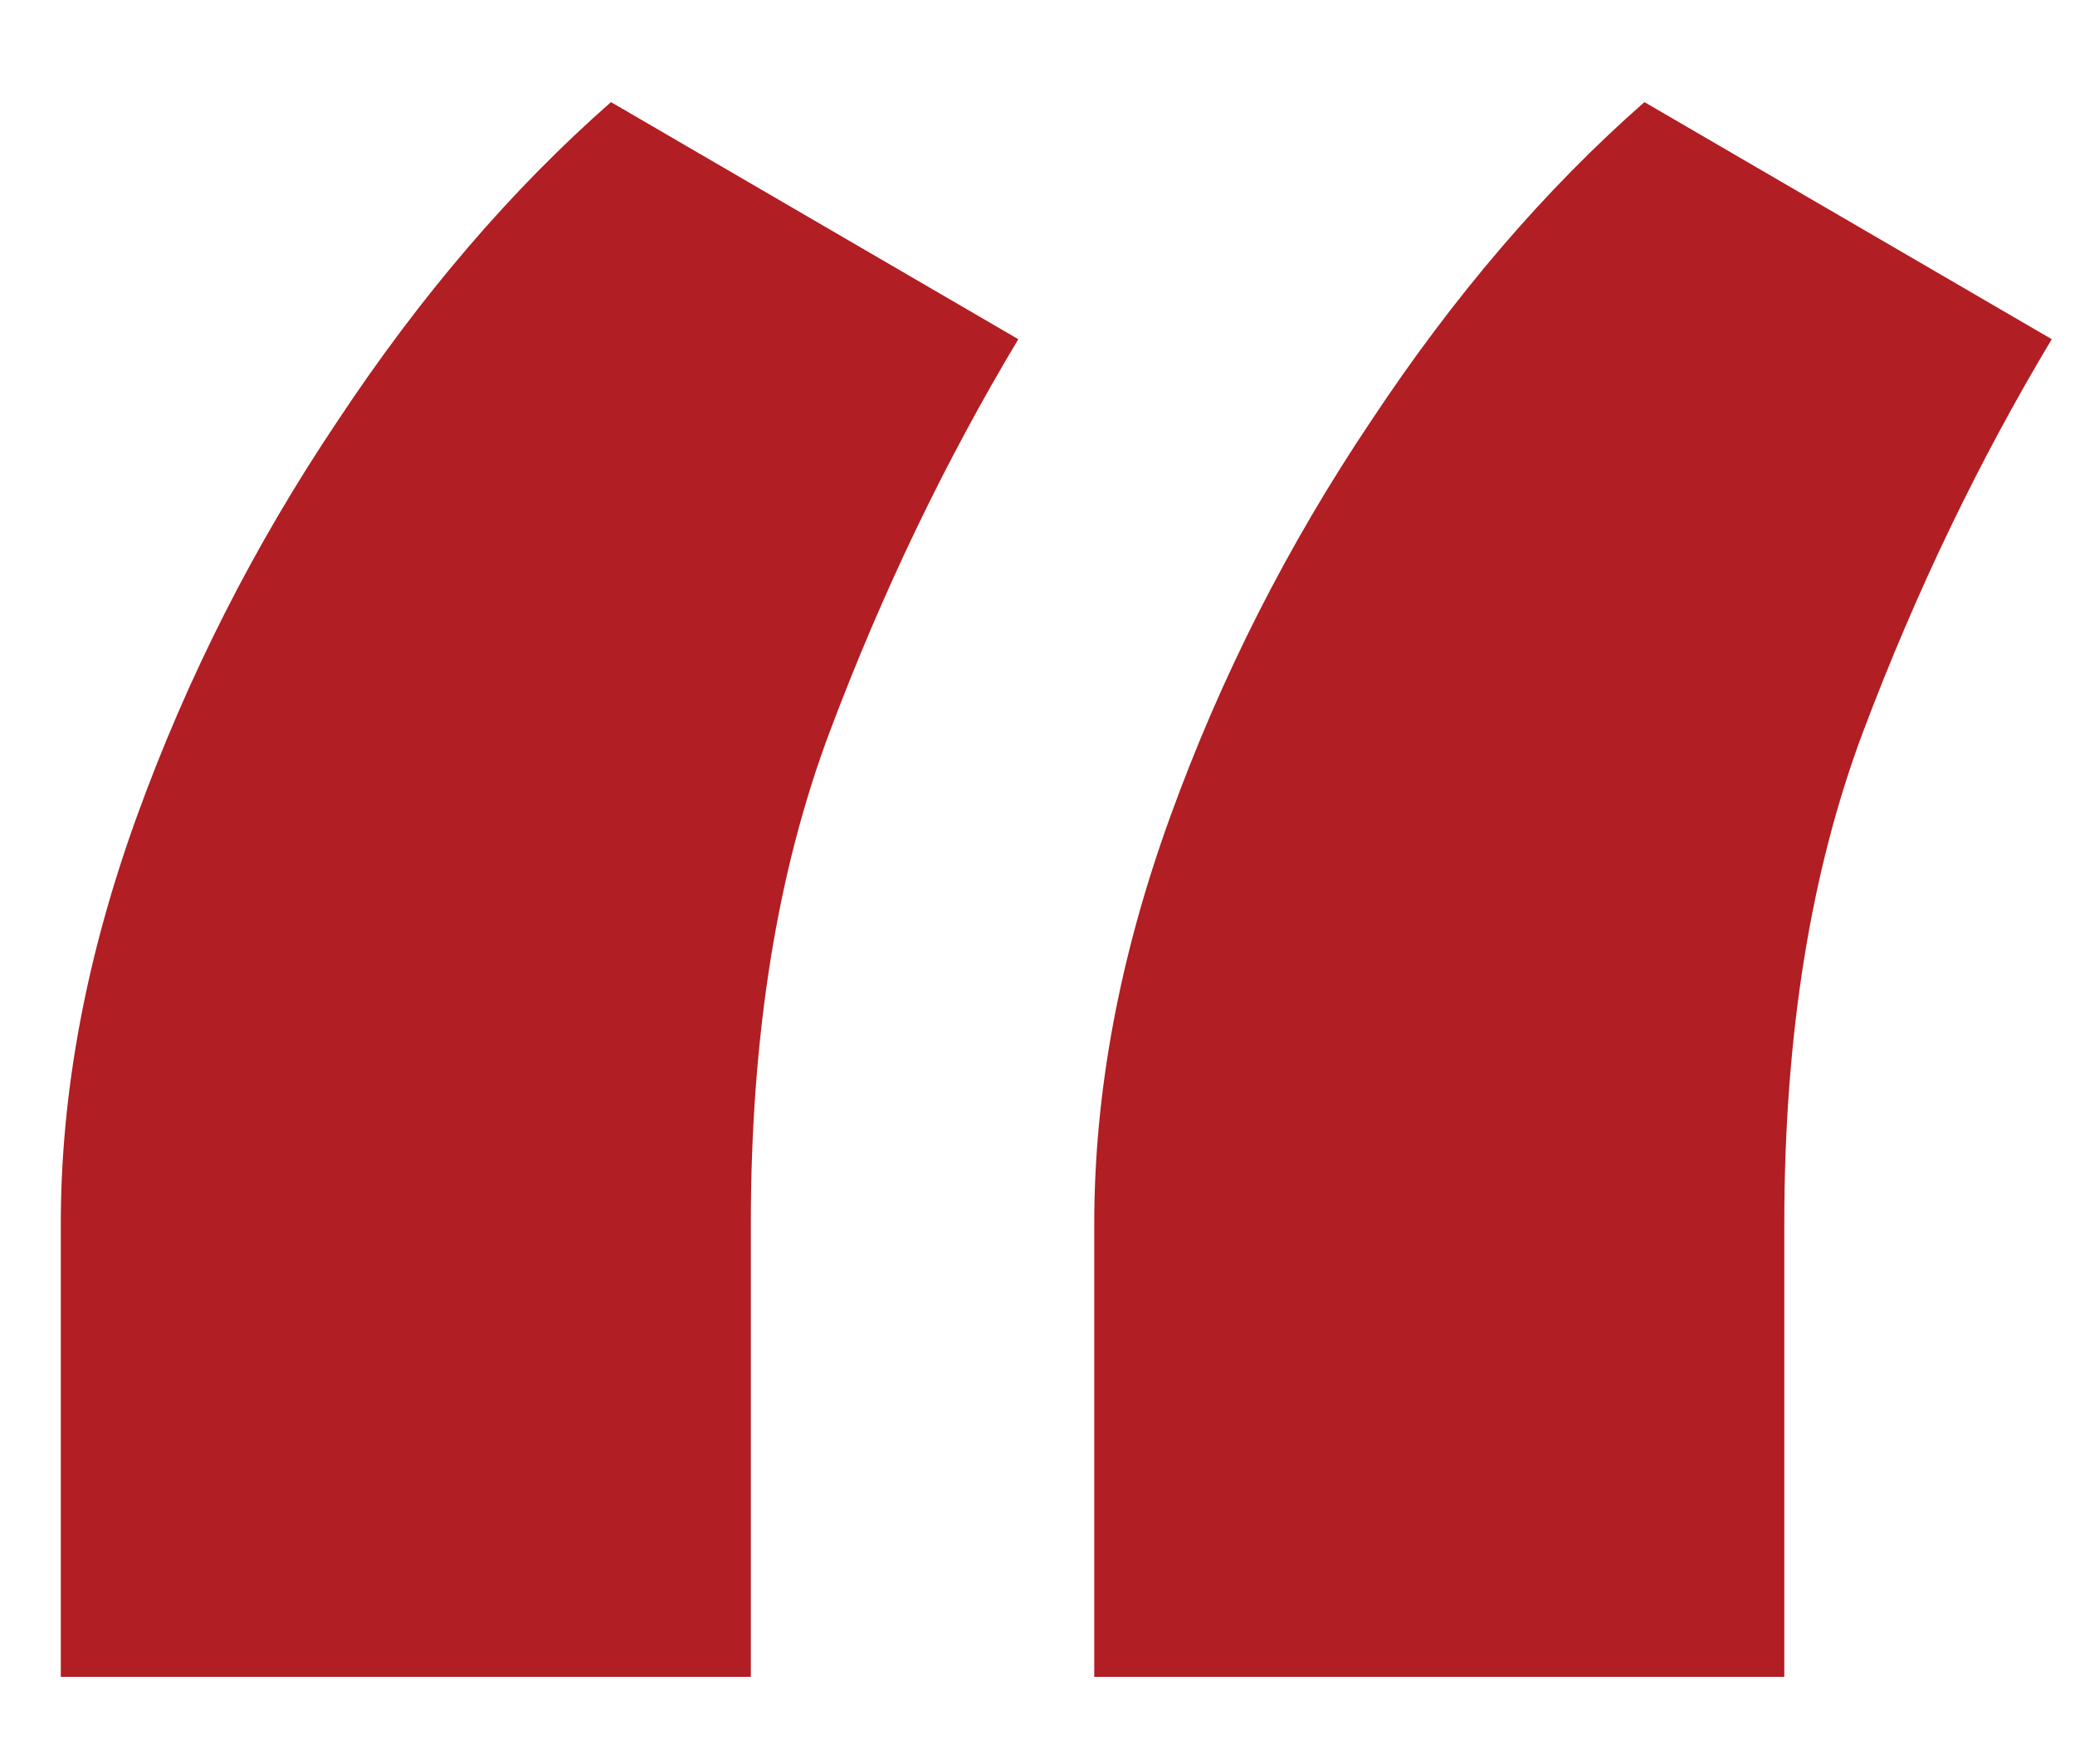 <?xml version="1.0"?>
<svg xmlns="http://www.w3.org/2000/svg" width="20" height="17" viewBox="0 0 20 17" fill="none">
<path d="M0.586 16.16V11.794C0.586 10.525 0.831 9.216 1.319 7.869C1.807 6.521 2.452 5.251 3.252 4.06C4.053 2.849 4.932 1.824 5.889 0.984L9.815 3.269C9.112 4.441 8.506 5.701 7.999 7.048C7.491 8.396 7.237 9.978 7.237 11.794V16.16H0.586ZM10.547 16.16V11.794C10.547 10.525 10.791 9.216 11.28 7.869C11.768 6.521 12.413 5.251 13.213 4.06C14.014 2.849 14.893 1.824 15.85 0.984L19.776 3.269C19.073 4.441 18.467 5.701 17.959 7.048C17.452 8.396 17.198 9.978 17.198 11.794V16.16H10.547Z" fill="#B11E23"/>
</svg>
